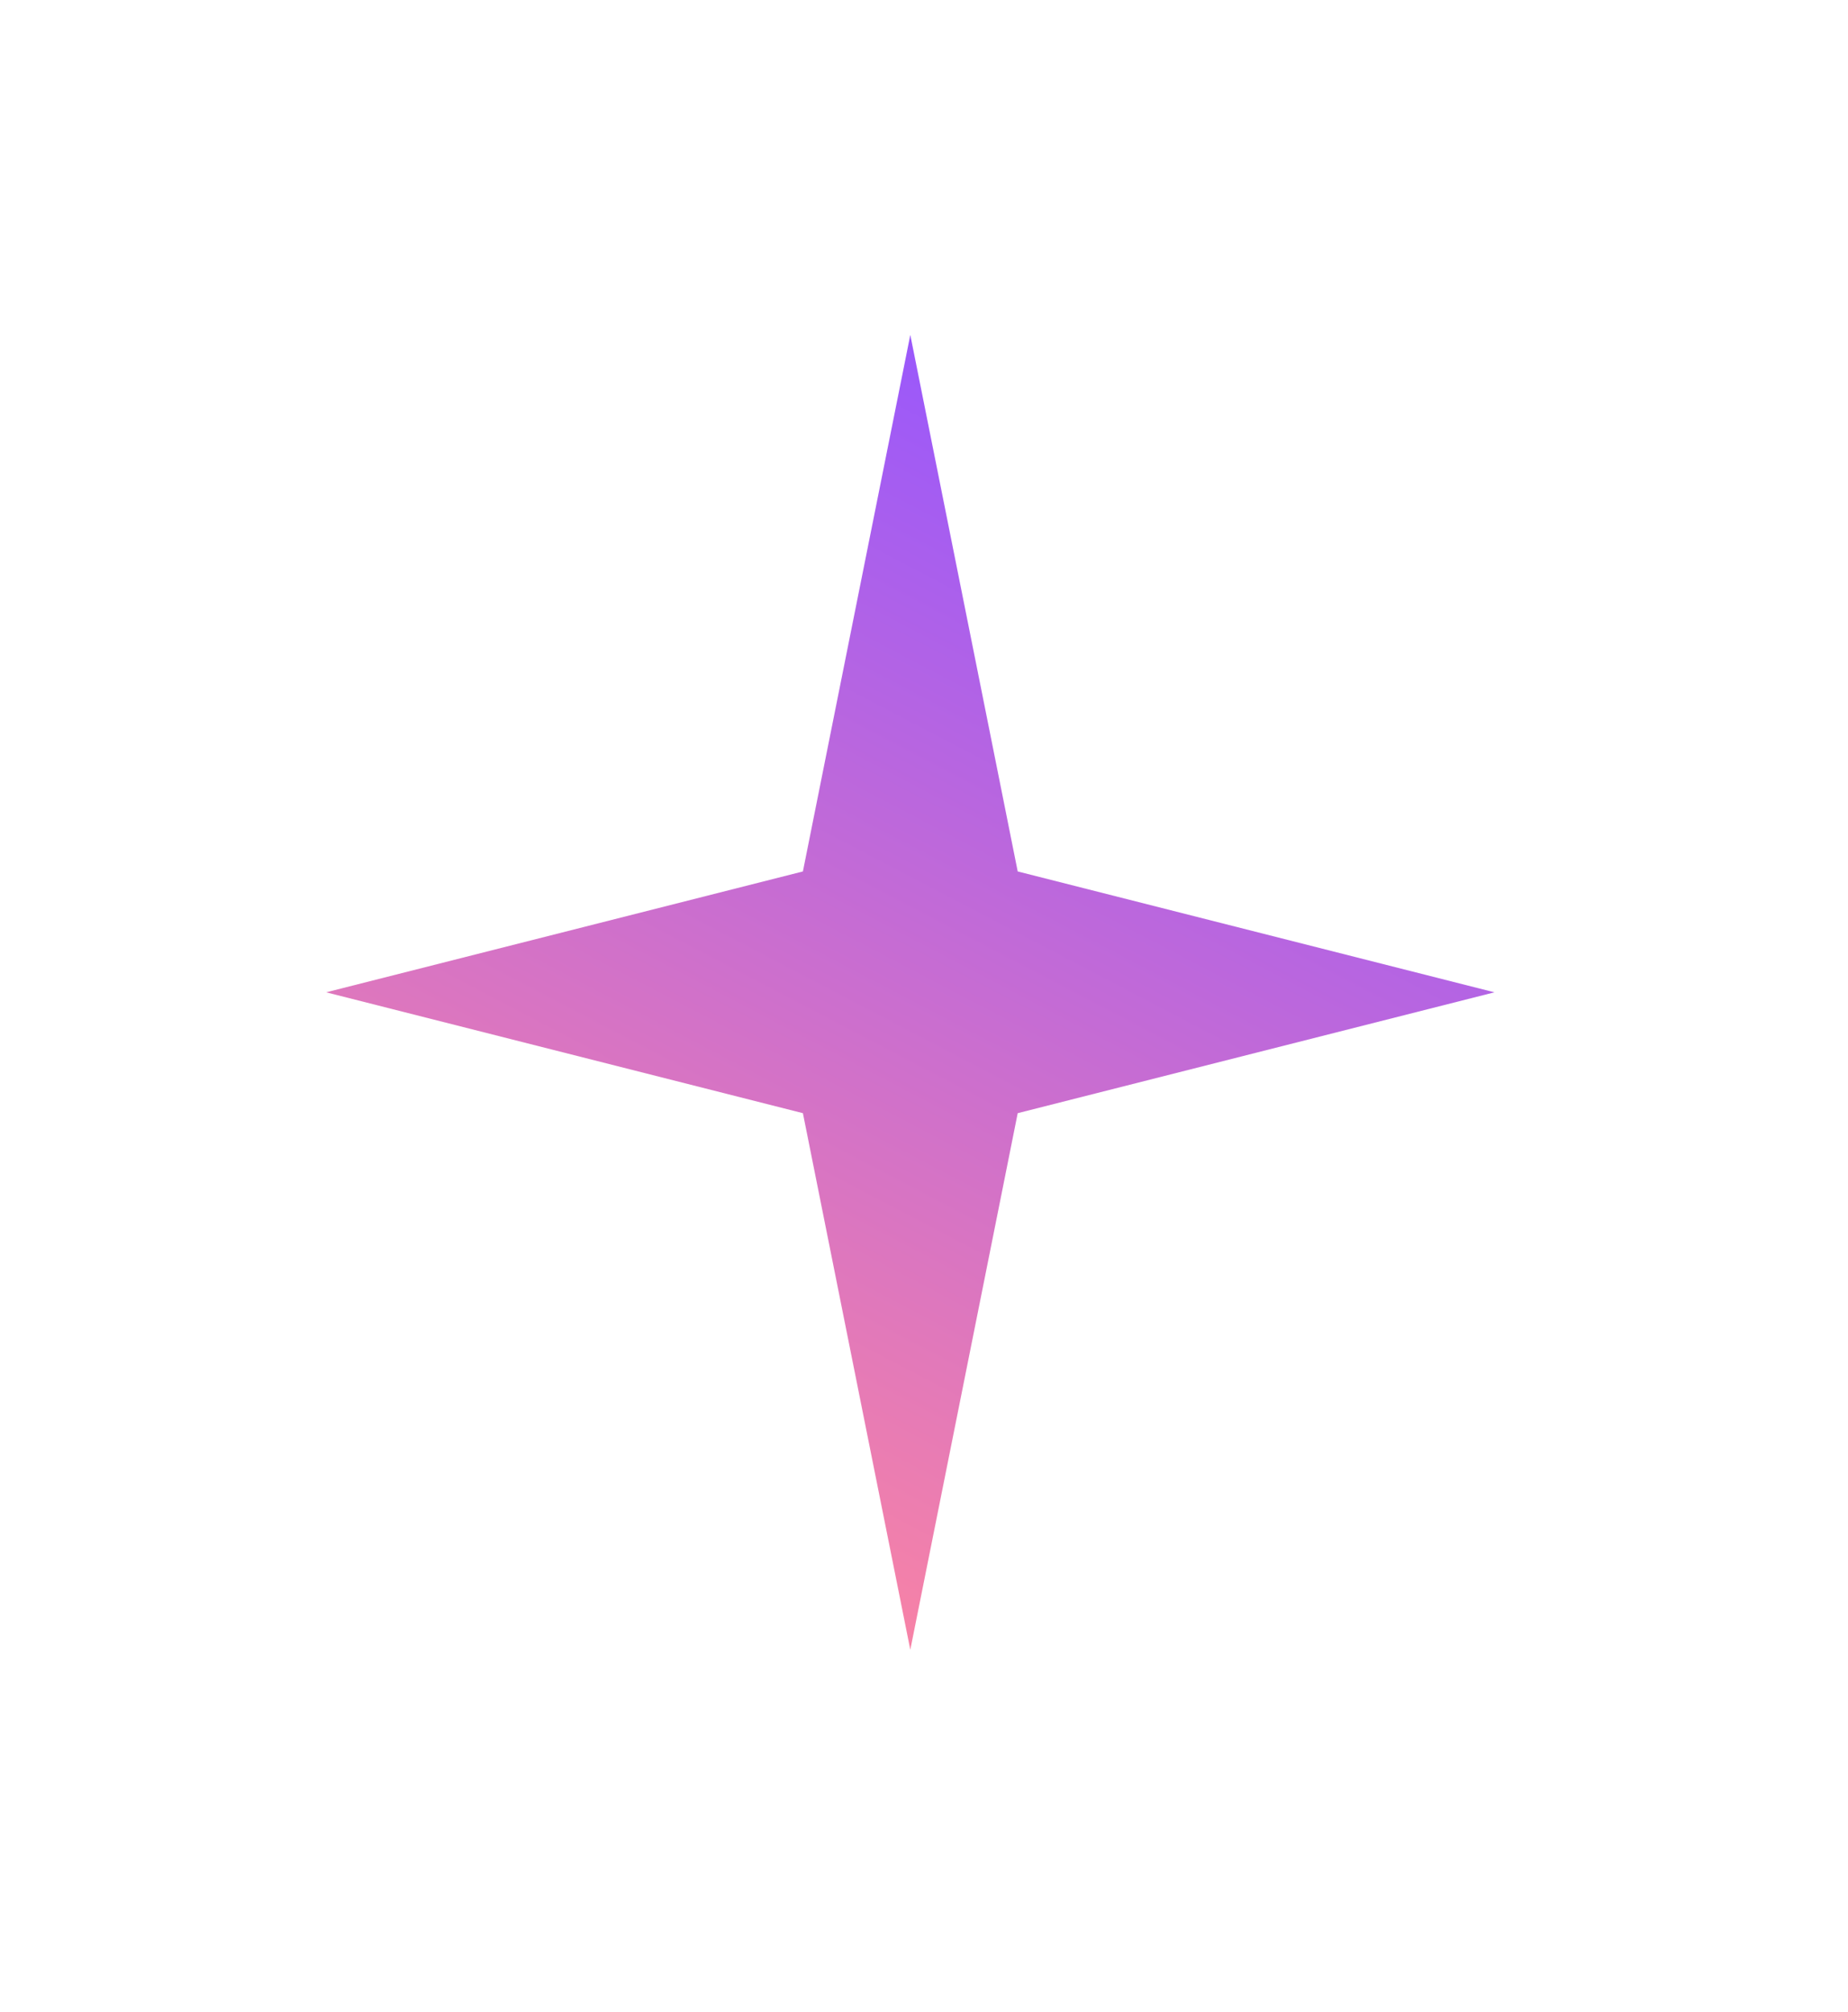 <?xml version="1.0" encoding="UTF-8"?> <svg xmlns="http://www.w3.org/2000/svg" width="34" height="37" viewBox="0 0 34 37" fill="none"> <g filter="url(#filter0_f_87_135)"> <path d="M16.748 6.16L18.724 16.028L27.495 18.251L18.724 20.474L16.748 30.343L14.772 20.474L6 18.251L14.772 16.028L16.748 6.16Z" fill="url(#paint0_linear_87_135)"></path> </g> <defs> <filter id="filter0_f_87_135" x="0" y="0.16" width="33.496" height="36.182" filterUnits="userSpaceOnUse" color-interpolation-filters="sRGB"> <feFlood flood-opacity="0" result="BackgroundImageFix"></feFlood> <feBlend mode="normal" in="SourceGraphic" in2="BackgroundImageFix" result="shape"></feBlend> <feGaussianBlur stdDeviation="3" result="effect1_foregroundBlur_87_135"></feGaussianBlur> </filter> <linearGradient id="paint0_linear_87_135" x1="16.748" y1="6.16" x2="6" y2="26.703" gradientUnits="userSpaceOnUse"> <stop stop-color="#9A58FB"></stop> <stop offset="1" stop-color="#FF869F"></stop> </linearGradient> </defs> </svg> 